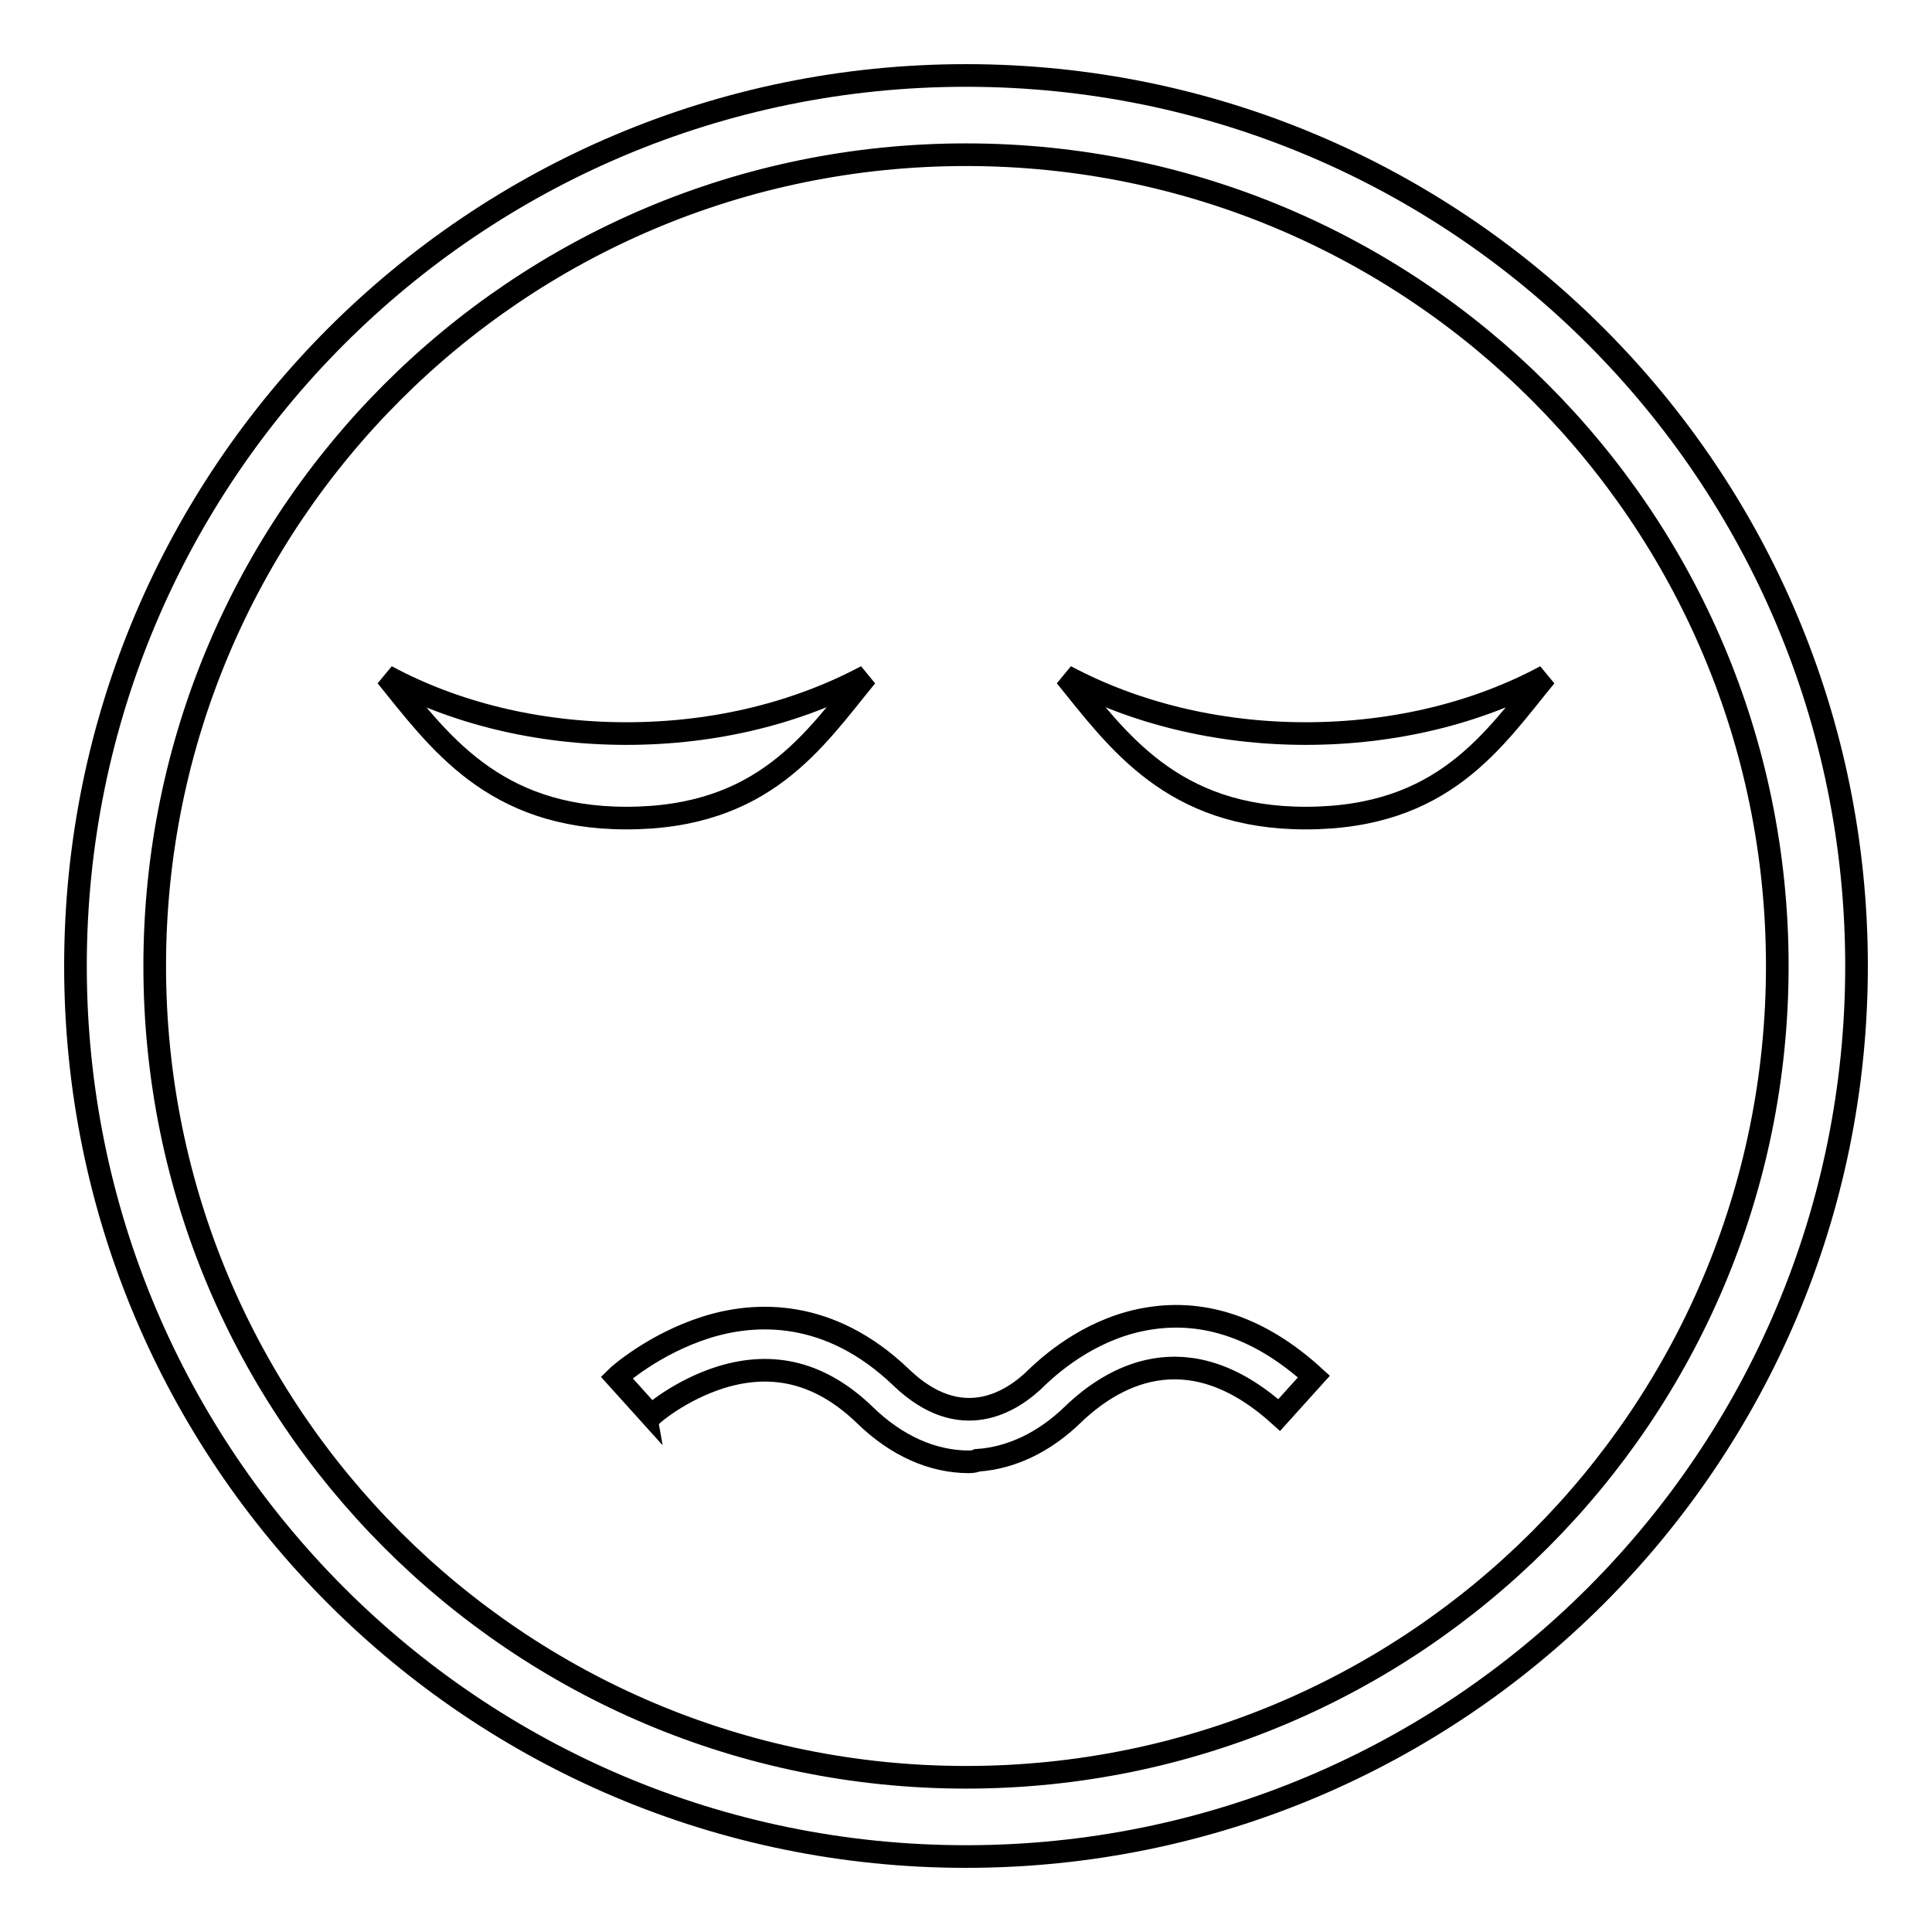 <?xml version="1.0" encoding="utf-8"?>
<!-- Svg Vector Icons : http://www.onlinewebfonts.com/icon -->
<!DOCTYPE svg PUBLIC "-//W3C//DTD SVG 1.1//EN" "http://www.w3.org/Graphics/SVG/1.1/DTD/svg11.dtd">
<svg version="1.1" xmlns="http://www.w3.org/2000/svg" xmlns:xlink="http://www.w3.org/1999/xlink" x="0px" y="0px" viewBox="0 0 256 256" enable-background="new 0 0 256 256" xml:space="preserve">
<g><g><path stroke-width="3" fill-opacity="0" stroke="#000000"  d="M51.2,89.6c6.9,8.5,14.1,18.8,31.8,18.8c18.3,0,24.9-10.4,31.8-18.8c-9,4.8-19.9,7.6-31.8,7.6C71.1,97.2,60.1,94.4,51.2,89.6z M128,10C62.8,10,10,62.8,10,128c0,65.2,52.8,118,118,118c65.2,0,118-52.8,118-118C246,62.8,193.2,10,128,10z M128,235.5c-59.4,0-107.5-48.1-107.5-107.5C20.5,68.6,68.6,20.5,128,20.5S235.5,68.6,235.5,128C235.5,187.4,187.4,235.5,128,235.5z M173,97.2c-11.8,0-22.8-2.8-31.8-7.6c6.9,8.5,14.1,18.8,31.8,18.8c18.3,0,24.9-10.4,31.8-18.8C195.9,94.4,184.9,97.2,173,97.2z"/><path stroke-width="3" fill-opacity="0" stroke="#000000"  d="M128.4,193.7c-4.8,0-9.6-2.1-13.8-6.2c-5.7-5.5-12-7.2-19.1-5c-5.4,1.7-9.2,5-9.2,5.1l-4.6-5.1c0.2-0.2,4.9-4.4,11.8-6.6c6.6-2.1,16.4-2.5,25.9,6.6c7.9,7.6,14.7,3.3,18,0c2.5-2.4,7.8-6.7,14.9-7.8c7.5-1.2,14.9,1.4,21.8,7.7l-4.6,5.1c-12.4-11.2-22.4-4.8-27.3-0.1c-3.8,3.7-8.2,5.8-12.7,6.1C129.3,193.6,128.9,193.7,128.4,193.7z"/></g></g>
</svg>